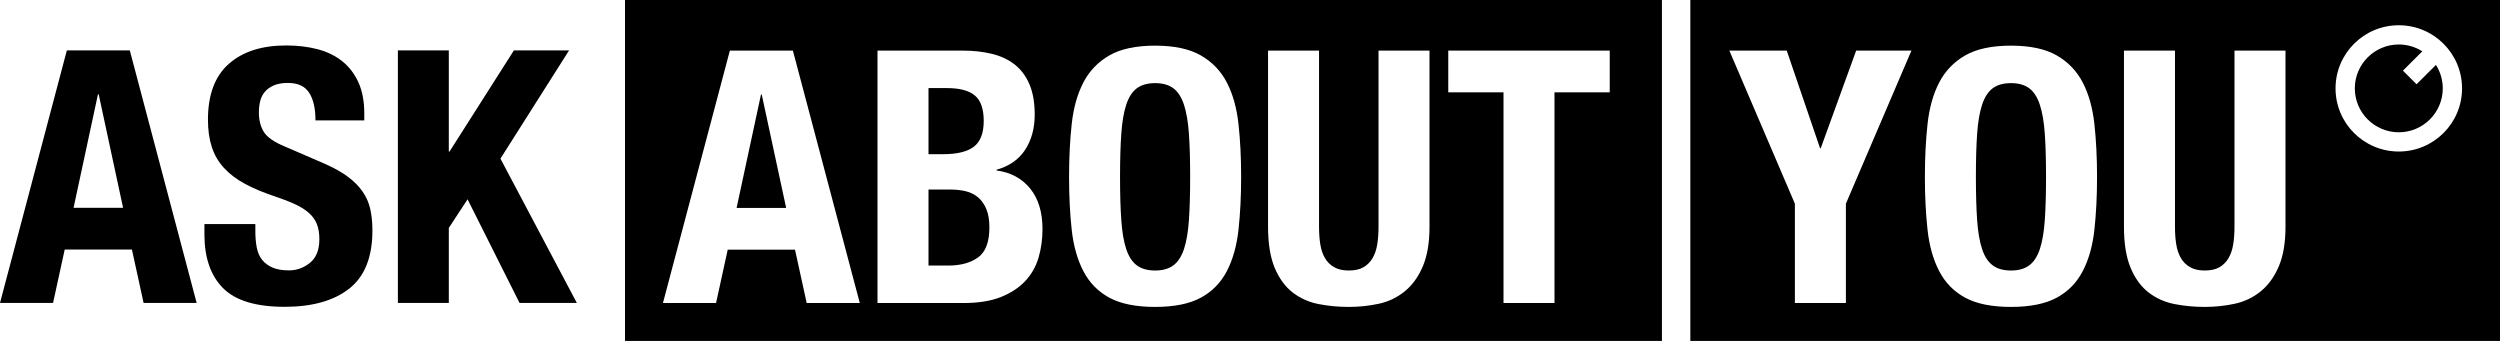 <?xml version="1.0" encoding="UTF-8"?>
<svg width="176px" height="24px" viewBox="0 0 176 24" version="1.1" xmlns="http://www.w3.org/2000/svg" xmlns:xlink="http://www.w3.org/1999/xlink">
    <!-- Generator: sketchtool 61.2 (101010) - https://sketch.com -->
    <title>CEAEA466-880E-46BD-9826-7F1C5D37169D</title>
    <desc>Created with sketchtool.</desc>
    <g id="👉🏻--V1" stroke="none" stroke-width="1" fill="none" fill-rule="evenodd">
        <g id="ASK-ABOUT-YOU---Detail---1440" transform="translate(-1055, -3576)" fill="#000000">
            <g id="Group-14" transform="translate(0, 3268)">
                <g id="Group-16">
                    <g id="ASK-AY-Logo-Black" transform="translate(1055, 308)">
                        <path d="M44,0 L117,0 L117,24 L44,24 L44,0 Z M50.41,21.333 L51.232,17.575 L55.968,17.575 L56.791,21.333 L60.53,21.333 L55.819,3.563 L51.382,3.563 L46.671,21.333 L50.41,21.333 Z M55.345,14.638 L51.856,14.638 L53.575,6.649 L53.625,6.649 L55.345,14.638 Z M67.834,21.333 C68.881,21.333 69.757,21.192 70.463,20.91 C71.17,20.628 71.743,20.251 72.183,19.778 C72.624,19.305 72.935,18.753 73.118,18.123 C73.301,17.492 73.392,16.828 73.392,16.132 C73.392,14.937 73.101,13.983 72.52,13.269 C71.938,12.556 71.149,12.133 70.152,12 L70.152,11.95 C71.049,11.701 71.722,11.233 72.171,10.544 C72.62,9.855 72.844,9.03 72.844,8.068 C72.844,7.221 72.719,6.508 72.47,5.927 C72.221,5.346 71.872,4.882 71.423,4.533 C70.974,4.185 70.438,3.936 69.815,3.787 C69.192,3.637 68.515,3.563 67.784,3.563 L61.776,3.563 L61.776,21.333 L67.834,21.333 Z M66.388,10.855 L65.366,10.855 L65.366,6.201 L66.662,6.201 C67.559,6.201 68.216,6.375 68.631,6.724 C69.047,7.072 69.254,7.669 69.254,8.516 C69.254,9.362 69.026,9.963 68.569,10.32 C68.112,10.677 67.385,10.855 66.388,10.855 Z M66.762,18.695 L65.366,18.695 L65.366,13.344 L66.911,13.344 C67.31,13.344 67.676,13.385 68.008,13.468 C68.34,13.551 68.627,13.697 68.868,13.904 C69.109,14.111 69.3,14.385 69.441,14.725 C69.583,15.065 69.653,15.493 69.653,16.007 C69.653,17.036 69.387,17.741 68.856,18.123 C68.324,18.504 67.626,18.695 66.762,18.695 Z M81.319,21.607 C82.665,21.607 83.737,21.391 84.535,20.96 C85.332,20.529 85.943,19.906 86.367,19.093 C86.79,18.28 87.065,17.31 87.189,16.181 C87.314,15.053 87.376,13.809 87.376,12.448 C87.376,11.104 87.314,9.864 87.189,8.727 C87.065,7.591 86.79,6.616 86.367,5.803 C85.943,4.99 85.332,4.355 84.535,3.899 C83.737,3.442 82.665,3.214 81.319,3.214 C79.973,3.214 78.901,3.442 78.103,3.899 C77.306,4.355 76.695,4.99 76.271,5.803 C75.848,6.616 75.573,7.591 75.449,8.727 C75.324,9.864 75.262,11.104 75.262,12.448 C75.262,13.809 75.324,15.053 75.449,16.181 C75.573,17.31 75.848,18.28 76.271,19.093 C76.695,19.906 77.306,20.529 78.103,20.96 C78.901,21.391 79.973,21.607 81.319,21.607 Z M81.319,19.044 C80.787,19.044 80.359,18.923 80.035,18.683 C79.711,18.442 79.462,18.06 79.287,17.538 C79.113,17.015 78.997,16.335 78.939,15.497 C78.88,14.659 78.851,13.643 78.851,12.448 C78.851,11.253 78.88,10.241 78.939,9.412 C78.997,8.582 79.113,7.902 79.287,7.371 C79.462,6.84 79.711,6.454 80.035,6.213 C80.359,5.973 80.787,5.852 81.319,5.852 C81.851,5.852 82.279,5.973 82.603,6.213 C82.927,6.454 83.176,6.84 83.351,7.371 C83.525,7.902 83.641,8.582 83.7,9.412 C83.758,10.241 83.787,11.253 83.787,12.448 C83.787,13.643 83.758,14.659 83.7,15.497 C83.641,16.335 83.525,17.015 83.351,17.538 C83.176,18.06 82.927,18.442 82.603,18.683 C82.279,18.923 81.851,19.044 81.319,19.044 Z M94.954,21.607 C95.685,21.607 96.391,21.532 97.073,21.383 C97.754,21.234 98.361,20.943 98.892,20.512 C99.424,20.081 99.848,19.496 100.164,18.757 C100.479,18.019 100.637,17.086 100.637,15.957 L100.637,3.563 L97.048,3.563 L97.048,15.957 C97.048,16.405 97.019,16.816 96.961,17.189 C96.902,17.563 96.794,17.886 96.637,18.16 C96.479,18.434 96.267,18.649 96.001,18.807 C95.735,18.965 95.386,19.044 94.954,19.044 C94.539,19.044 94.194,18.965 93.92,18.807 C93.645,18.649 93.429,18.434 93.271,18.16 C93.114,17.886 93.006,17.563 92.947,17.189 C92.889,16.816 92.86,16.405 92.86,15.957 L92.86,3.563 L89.271,3.563 L89.271,15.957 C89.271,17.152 89.429,18.123 89.744,18.869 C90.06,19.616 90.484,20.193 91.016,20.599 C91.547,21.006 92.154,21.275 92.835,21.408 C93.517,21.541 94.223,21.607 94.954,21.607 Z M109.436,21.333 L109.436,6.5 L113.325,6.5 L113.325,3.563 L101.958,3.563 L101.958,6.5 L105.847,6.5 L105.847,21.333 L109.436,21.333 Z" id="Combined-Shape"></path>
                        <path d="M119,0 L176,0 L176,24 L119,24 L119,0 Z M168.875,1.778 C171.335,1.778 173.328,3.768 173.328,6.223 C173.328,8.677 171.335,10.667 168.875,10.667 C166.415,10.667 164.422,8.677 164.422,6.223 C164.422,3.768 166.415,1.778 168.875,1.778 Z M168.874,3.132 C167.168,3.132 165.779,4.518 165.779,6.223 C165.779,7.926 167.168,9.313 168.874,9.313 C170.582,9.313 171.971,7.926 171.971,6.223 C171.971,5.615 171.794,5.049 171.49,4.571 L170.125,5.932 L169.166,4.974 L170.53,3.613 C170.051,3.309 169.483,3.132 168.874,3.132 Z M129.951,21.333 L129.951,14.34 L134.565,3.563 L130.674,3.563 L128.181,10.432 L128.131,10.432 L125.787,3.563 L121.747,3.563 L126.36,14.34 L126.36,21.333 L129.951,21.333 Z M141.572,21.607 C142.919,21.607 143.991,21.391 144.789,20.96 C145.587,20.529 146.198,19.906 146.622,19.093 C147.046,18.28 147.32,17.31 147.445,16.181 C147.569,15.053 147.632,13.809 147.632,12.448 C147.632,11.104 147.569,9.864 147.445,8.727 C147.32,7.591 147.046,6.616 146.622,5.803 C146.198,4.99 145.587,4.355 144.789,3.899 C143.991,3.442 142.919,3.214 141.572,3.214 C140.225,3.214 139.153,3.442 138.355,3.899 C137.557,4.355 136.946,4.99 136.522,5.803 C136.098,6.616 135.824,7.591 135.699,8.727 C135.575,9.864 135.512,11.104 135.512,12.448 C135.512,13.809 135.575,15.053 135.699,16.181 C135.824,17.31 136.098,18.28 136.522,19.093 C136.946,19.906 137.557,20.529 138.355,20.96 C139.153,21.391 140.225,21.607 141.572,21.607 Z M141.572,19.044 C141.04,19.044 140.612,18.923 140.288,18.683 C139.964,18.442 139.714,18.06 139.54,17.538 C139.365,17.015 139.249,16.335 139.19,15.497 C139.132,14.659 139.103,13.643 139.103,12.448 C139.103,11.253 139.132,10.241 139.19,9.412 C139.249,8.582 139.365,7.902 139.54,7.371 C139.714,6.84 139.964,6.454 140.288,6.213 C140.612,5.973 141.04,5.852 141.572,5.852 C142.104,5.852 142.532,5.973 142.856,6.213 C143.18,6.454 143.43,6.84 143.604,7.371 C143.779,7.902 143.895,8.582 143.954,9.412 C144.012,10.241 144.041,11.253 144.041,12.448 C144.041,13.643 144.012,14.659 143.954,15.497 C143.895,16.335 143.779,17.015 143.604,17.538 C143.43,18.06 143.18,18.442 142.856,18.683 C142.532,18.923 142.104,19.044 141.572,19.044 Z M155.213,21.607 C155.944,21.607 156.651,21.532 157.333,21.383 C158.014,21.234 158.621,20.943 159.153,20.512 C159.685,20.081 160.109,19.496 160.425,18.757 C160.741,18.019 160.899,17.086 160.899,15.957 L160.899,3.563 L157.308,3.563 L157.308,15.957 C157.308,16.405 157.278,16.816 157.22,17.189 C157.162,17.563 157.054,17.886 156.896,18.16 C156.738,18.434 156.526,18.649 156.26,18.807 C155.994,18.965 155.645,19.044 155.213,19.044 C154.797,19.044 154.452,18.965 154.178,18.807 C153.904,18.649 153.687,18.434 153.53,18.16 C153.372,17.886 153.264,17.563 153.205,17.189 C153.147,16.816 153.118,16.405 153.118,15.957 L153.118,3.563 L149.527,3.563 L149.527,15.957 C149.527,17.152 149.685,18.123 150.001,18.869 C150.317,19.616 150.741,20.193 151.273,20.599 C151.805,21.006 152.411,21.275 153.093,21.408 C153.775,21.541 154.481,21.607 155.213,21.607 Z" id="Combined-Shape"></path>
                        <path d="M3.735,21.326 L4.556,17.566 L9.287,17.566 L10.109,21.326 L13.844,21.326 L9.138,3.549 L4.706,3.549 L0,21.326 L3.735,21.326 Z M8.665,14.628 L5.179,14.628 L6.897,6.636 L6.947,6.636 L8.665,14.628 Z M20.043,21.6 C21.985,21.6 23.5,21.173 24.587,20.318 C25.675,19.463 26.218,18.098 26.218,16.222 C26.218,15.674 26.168,15.176 26.069,14.728 C25.969,14.28 25.791,13.869 25.533,13.496 C25.276,13.122 24.932,12.773 24.5,12.45 C24.069,12.126 23.512,11.815 22.832,11.516 L20.068,10.321 C19.305,10.006 18.807,9.661 18.574,9.288 C18.342,8.914 18.226,8.454 18.226,7.906 C18.226,7.64 18.255,7.383 18.313,7.134 C18.371,6.885 18.479,6.665 18.637,6.474 C18.794,6.283 19.006,6.13 19.271,6.014 C19.537,5.897 19.869,5.839 20.267,5.839 C20.965,5.839 21.463,6.067 21.761,6.524 C22.06,6.98 22.209,7.632 22.209,8.478 L25.645,8.478 L25.645,7.981 C25.645,7.134 25.509,6.408 25.235,5.802 C24.961,5.196 24.579,4.698 24.089,4.308 C23.6,3.918 23.019,3.636 22.346,3.461 C21.674,3.287 20.94,3.2 20.143,3.2 C18.433,3.2 17.089,3.632 16.109,4.495 C15.13,5.358 14.64,6.669 14.64,8.429 C14.64,9.159 14.732,9.802 14.914,10.358 C15.097,10.914 15.383,11.404 15.773,11.827 C16.163,12.251 16.649,12.62 17.23,12.935 C17.811,13.251 18.5,13.541 19.296,13.807 C19.894,14.006 20.396,14.201 20.803,14.392 C21.209,14.583 21.537,14.794 21.786,15.027 C22.035,15.259 22.214,15.521 22.322,15.811 C22.429,16.102 22.483,16.446 22.483,16.844 C22.483,17.591 22.263,18.143 21.824,18.5 C21.384,18.857 20.89,19.035 20.342,19.035 C19.877,19.035 19.491,18.969 19.184,18.836 C18.877,18.703 18.632,18.521 18.45,18.288 C18.267,18.056 18.143,17.77 18.076,17.429 C18.01,17.089 17.977,16.712 17.977,16.297 L17.977,15.774 L14.391,15.774 L14.391,16.496 C14.391,18.139 14.827,19.401 15.699,20.28 C16.57,21.16 18.018,21.6 20.043,21.6 Z M31.596,21.326 L31.596,16.048 L32.916,14.031 L36.576,21.326 L40.609,21.326 L35.231,11.168 L40.062,3.549 L36.178,3.549 L31.646,10.67 L31.596,10.67 L31.596,3.549 L28.011,3.549 L28.011,21.326 L31.596,21.326 Z" id="ASK" fill-rule="nonzero"></path>
                    </g>
                </g>
            </g>
        </g>
    </g>
</svg>